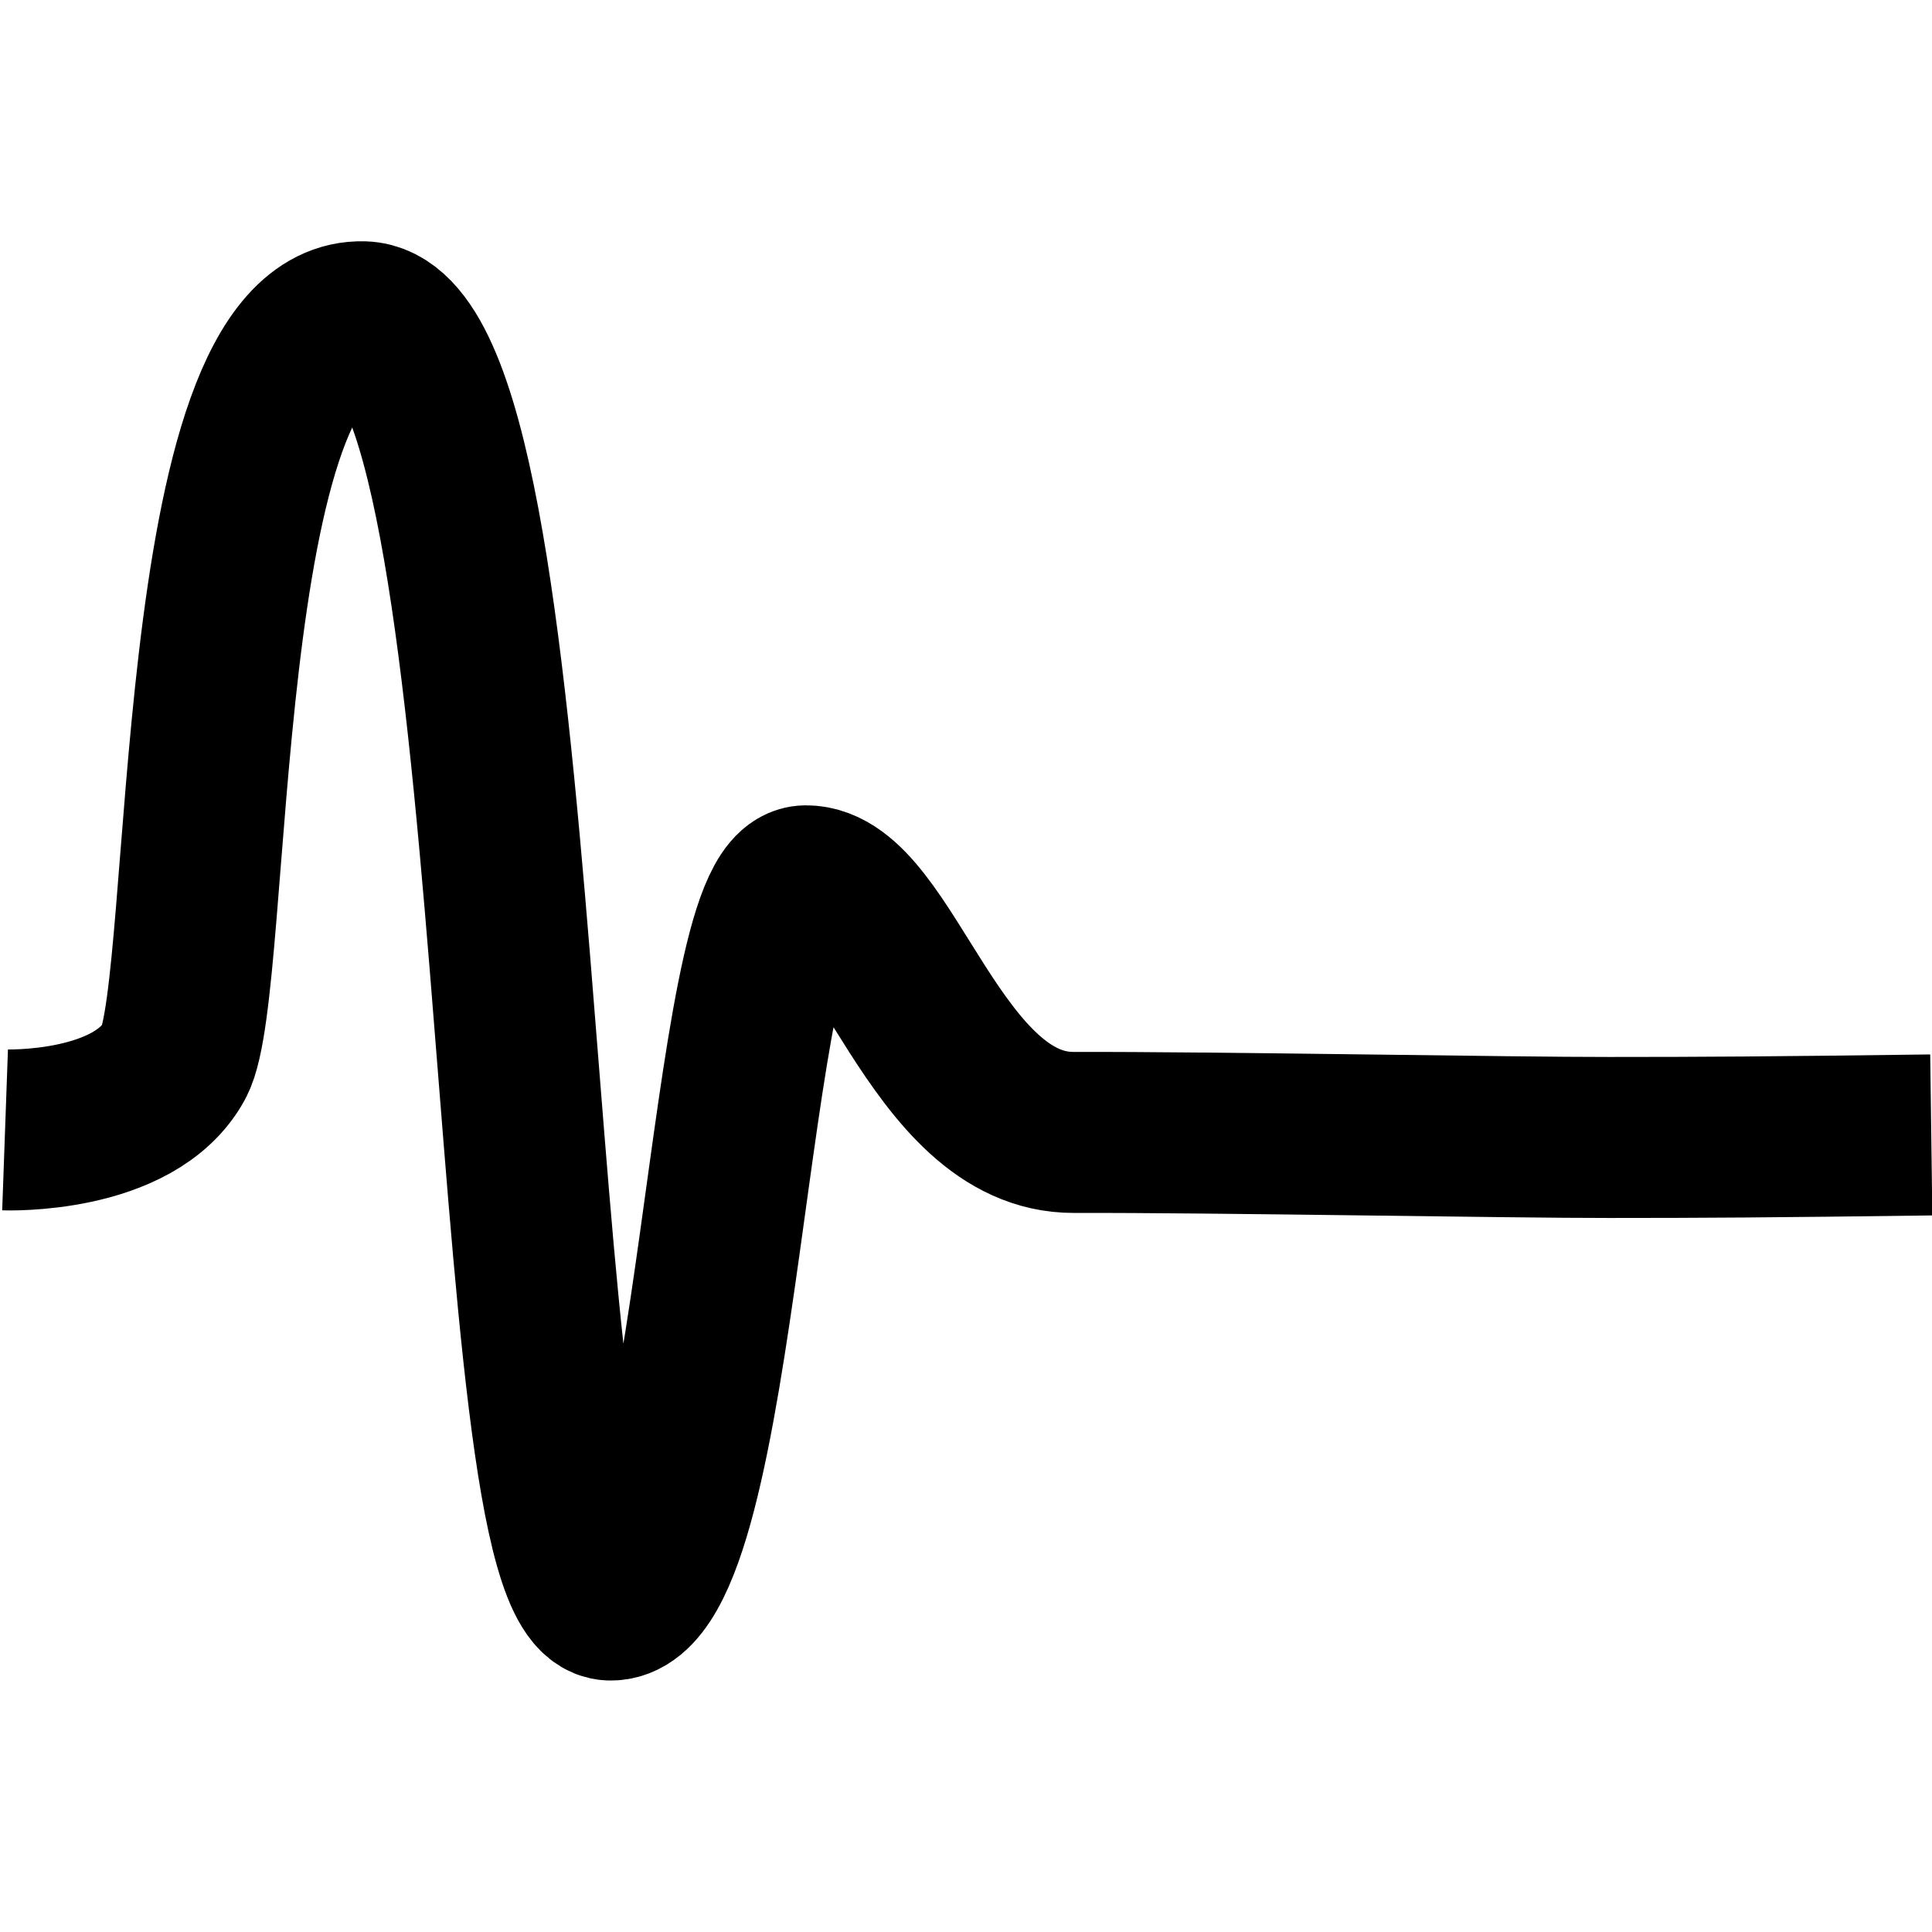 <?xml version="1.0" encoding="UTF-8" standalone="no"?>
<!-- Created with Inkscape (http://www.inkscape.org/) -->

<svg
   xmlns:dc="http://purl.org/dc/elements/1.1/"
   xmlns:cc="http://creativecommons.org/ns#"
   xmlns:rdf="http://www.w3.org/1999/02/22-rdf-syntax-ns#"
   xmlns:svg="http://www.w3.org/2000/svg"
   xmlns="http://www.w3.org/2000/svg"
   xmlns:sodipodi="http://sodipodi.sourceforge.net/DTD/sodipodi-0.dtd"
   xmlns:inkscape="http://www.inkscape.org/namespaces/inkscape"
   width="48"
   height="48"
   viewBox="0 0 48 48"
   id="svg2"
   version="1.1"
   inkscape:version="0.91 r13725"
   sodipodi:docname="favicon.svg">
  <defs
     id="defs4" />
  <sodipodi:namedview
     id="base"
     pagecolor="#ffffff"
     bordercolor="#666666"
     borderopacity="1.0"
     inkscape:pageopacity="0.0"
     inkscape:pageshadow="2"
     inkscape:zoom="11.2"
     inkscape:cx="31.379821"
     inkscape:cy="32.438875"
     inkscape:document-units="px"
     inkscape:current-layer="layer1"
     showgrid="true"
     units="px"
     showguides="true"
     inkscape:guide-bbox="true"
     inkscape:window-width="1569"
     inkscape:window-height="1027"
     inkscape:window-x="103"
     inkscape:window-y="-8"
     inkscape:window-maximized="1">
    <sodipodi:guide
       position="21.213,23.928"
       orientation="0,1"
       id="guide4139" />
    <inkscape:grid
       type="xygrid"
       id="grid4141" />
  </sodipodi:namedview>
  <g
     inkscape:label="Layer 1"
     inkscape:groupmode="layer"
     id="layer1"
     transform="translate(0,-1004.362)">
    <path
       style="fill:none;fill-rule:evenodd;stroke:#000000;stroke-width:4;stroke-linecap:butt;stroke-linejoin:miter;stroke-miterlimit:4;stroke-dasharray:none;stroke-opacity:1"
       d="m 0.126,1032.434 c 0,0 3.213,0.115 4.201,-1.705 0.988,-1.819 0.403,-18.503 4.701,-18.372 4.298,0.131 3.362,31.655 6.124,31.756 2.762,0.102 2.886,-17.734 4.867,-17.743 1.981,-0.01 3.187,6.137 6.658,6.127 3.471,-0.01 10.96,0.129 13.299,0.125 2.339,0 3.96,-0.01 8.006,-0.063"
       id="path3336"
       inkscape:connector-curvature="0"
       sodipodi:nodetypes="czzzzzzc" />
  </g>
</svg>

